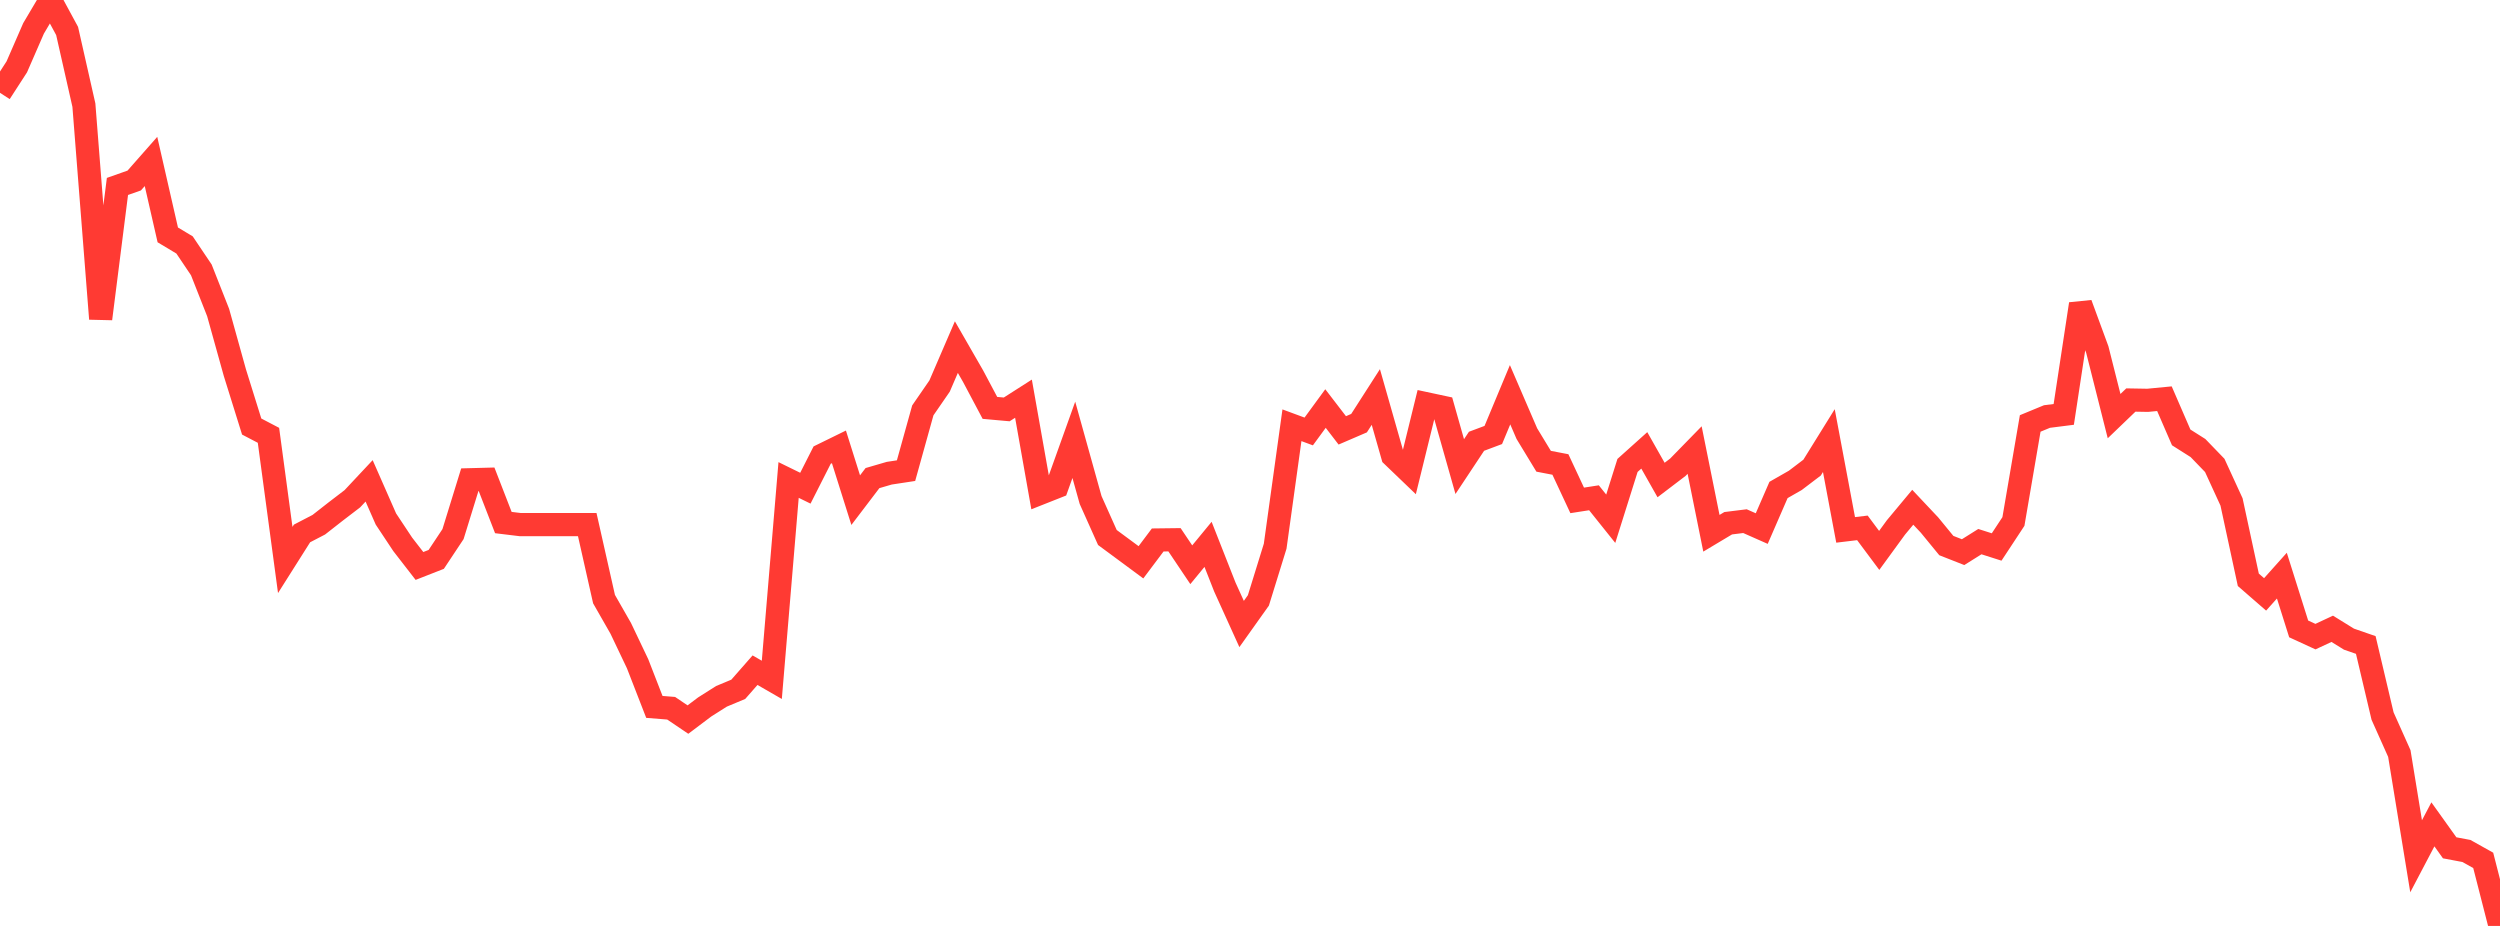 <?xml version="1.0" standalone="no"?>
<!DOCTYPE svg PUBLIC "-//W3C//DTD SVG 1.1//EN" "http://www.w3.org/Graphics/SVG/1.1/DTD/svg11.dtd">

<svg width="135" height="50" viewBox="0 0 135 50" preserveAspectRatio="none" 
  xmlns="http://www.w3.org/2000/svg"
  xmlns:xlink="http://www.w3.org/1999/xlink">


<polyline points="0.0, 5.012 0.906, 3.611 1.812, 1.532 2.718, 0.0 3.624, 1.672 4.53, 5.677 5.436, 17.215 6.342, 10.068 7.248, 9.748 8.154, 8.719 9.06, 12.684 9.966, 13.227 10.872, 14.575 11.779, 16.876 12.685, 20.129 13.591, 23.033 14.497, 23.507 15.403, 30.239 16.309, 28.806 17.215, 28.335 18.121, 27.626 19.027, 26.933 19.933, 25.966 20.839, 28.026 21.745, 29.392 22.651, 30.562 23.557, 30.207 24.463, 28.842 25.369, 25.906 26.275, 25.882 27.181, 28.218 28.087, 28.328 28.993, 28.328 29.899, 28.328 30.805, 28.328 31.711, 28.328 32.617, 32.352 33.523, 33.937 34.43, 35.843 35.336, 38.173 36.242, 38.245 37.148, 38.857 38.054, 38.175 38.96, 37.601 39.866, 37.223 40.772, 36.19 41.678, 36.712 42.584, 25.919 43.49, 26.363 44.396, 24.575 45.302, 24.131 46.208, 27.008 47.114, 25.817 48.02, 25.553 48.926, 25.415 49.832, 22.16 50.738, 20.846 51.644, 18.744 52.55, 20.32 53.456, 22.026 54.362, 22.108 55.268, 21.529 56.174, 26.639 57.081, 26.28 57.987, 23.751 58.893, 27 59.799, 29.025 60.705, 29.694 61.611, 30.364 62.517, 29.158 63.423, 29.147 64.329, 30.496 65.235, 29.395 66.141, 31.698 67.047, 33.696 67.953, 32.422 68.859, 29.495 69.765, 22.964 70.671, 23.299 71.577, 22.061 72.483, 23.24 73.389, 22.85 74.295, 21.438 75.201, 24.617 76.107, 25.487 77.013, 21.8 77.919, 21.994 78.826, 25.196 79.732, 23.829 80.638, 23.489 81.544, 21.316 82.45, 23.416 83.356, 24.908 84.262, 25.082 85.168, 27.021 86.074, 26.88 86.98, 28.012 87.886, 25.133 88.792, 24.32 89.698, 25.921 90.604, 25.231 91.51, 24.303 92.416, 28.797 93.322, 28.255 94.228, 28.142 95.134, 28.543 96.04, 26.458 96.946, 25.94 97.852, 25.252 98.758, 23.792 99.664, 28.614 100.57, 28.505 101.477, 29.722 102.383, 28.479 103.289, 27.392 104.195, 28.354 105.101, 29.46 106.007, 29.816 106.913, 29.248 107.819, 29.537 108.725, 28.16 109.631, 22.866 110.537, 22.492 111.443, 22.377 112.349, 16.415 113.255, 18.88 114.161, 22.471 115.067, 21.601 115.973, 21.617 116.879, 21.53 117.785, 23.62 118.691, 24.194 119.597, 25.132 120.503, 27.105 121.409, 31.309 122.315, 32.097 123.221, 31.084 124.128, 33.961 125.034, 34.378 125.94, 33.955 126.846, 34.515 127.752, 34.829 128.658, 38.665 129.564, 40.691 130.47, 46.239 131.376, 44.515 132.282, 45.782 133.188, 45.953 134.094, 46.46 135.0, 50.0" fill="none" stroke="#ff3a33" stroke-width="1.25"/>

</svg>